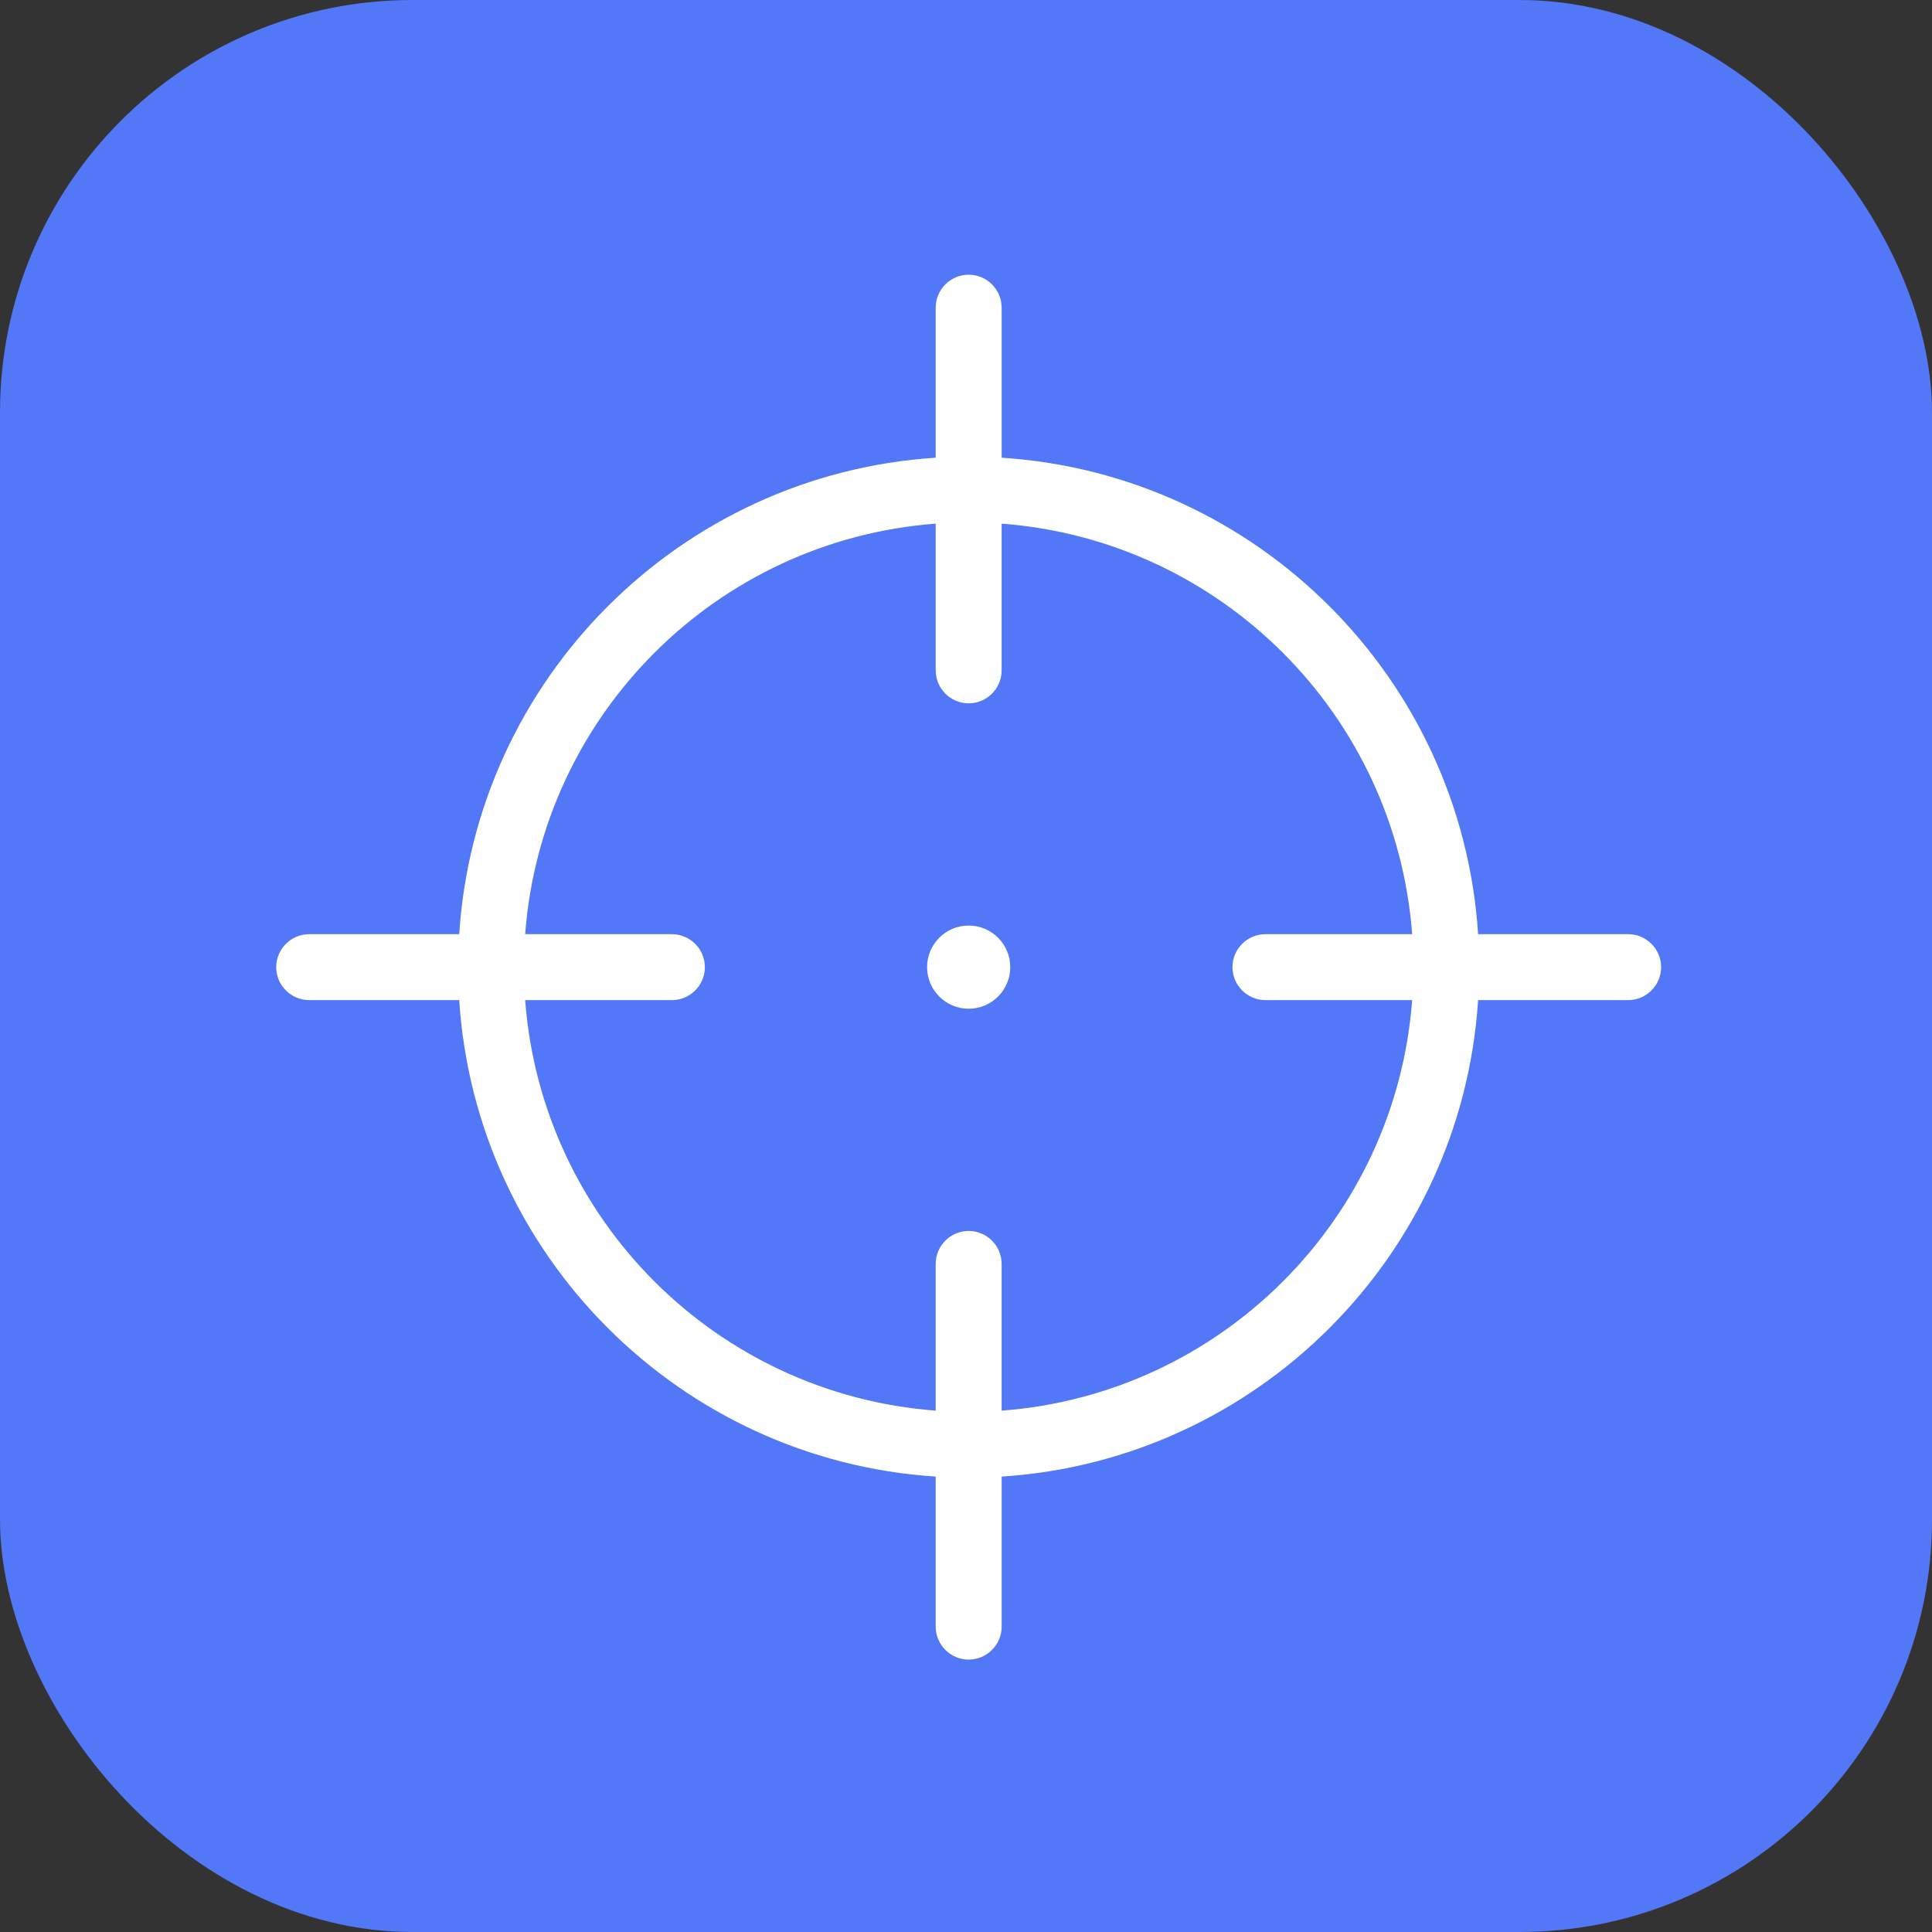 <svg width="178" height="178" viewBox="0 0 178 178" fill="none" xmlns="http://www.w3.org/2000/svg">
<rect x="0" y="0" width="178" height="178" fill="#333333" stroke="none"/>
<rect width="178" height="178" rx="38" fill="#5277F7"/>
<path d="M28.486 92.143H42.309C43.828 115.688 62.663 134.523 86.208 136.042V149.865C86.208 151.536 87.575 152.903 89.246 152.903C90.917 152.903 92.284 151.536 92.284 149.865V136.042C115.828 134.522 134.663 115.688 136.182 92.143H150.006C151.677 92.143 153.043 90.776 153.043 89.105C153.043 87.434 151.676 86.067 150.006 86.067H136.182C134.663 62.523 115.828 43.688 92.284 42.169V28.345C92.284 26.674 90.917 25.308 89.246 25.308C87.575 25.308 86.208 26.674 86.208 28.345V42.169C62.663 43.688 43.828 62.523 42.309 86.067H28.486C26.815 86.067 25.448 87.434 25.448 89.105C25.448 90.776 26.815 92.143 28.486 92.143ZM61.904 86.067H48.385C49.904 65.865 66.005 49.763 86.208 48.245V61.764C86.208 63.434 87.575 64.801 89.246 64.801C90.916 64.801 92.283 63.434 92.283 61.764V48.245C112.486 49.764 128.587 65.865 130.106 86.067H116.587C114.916 86.067 113.549 87.434 113.549 89.105C113.549 90.776 114.916 92.143 116.587 92.143H130.106C128.587 112.346 112.486 128.447 92.283 129.966V116.447C92.283 114.776 90.916 113.409 89.246 113.409C87.575 113.409 86.208 114.776 86.208 116.447V129.966C66.005 128.446 49.904 112.345 48.385 92.143H61.904C63.575 92.143 64.942 90.776 64.942 89.105C64.942 87.434 63.575 86.067 61.904 86.067Z" fill="white"/>
<circle cx="89.246" cy="89.105" r="3.832" fill="white"/>
</svg>
